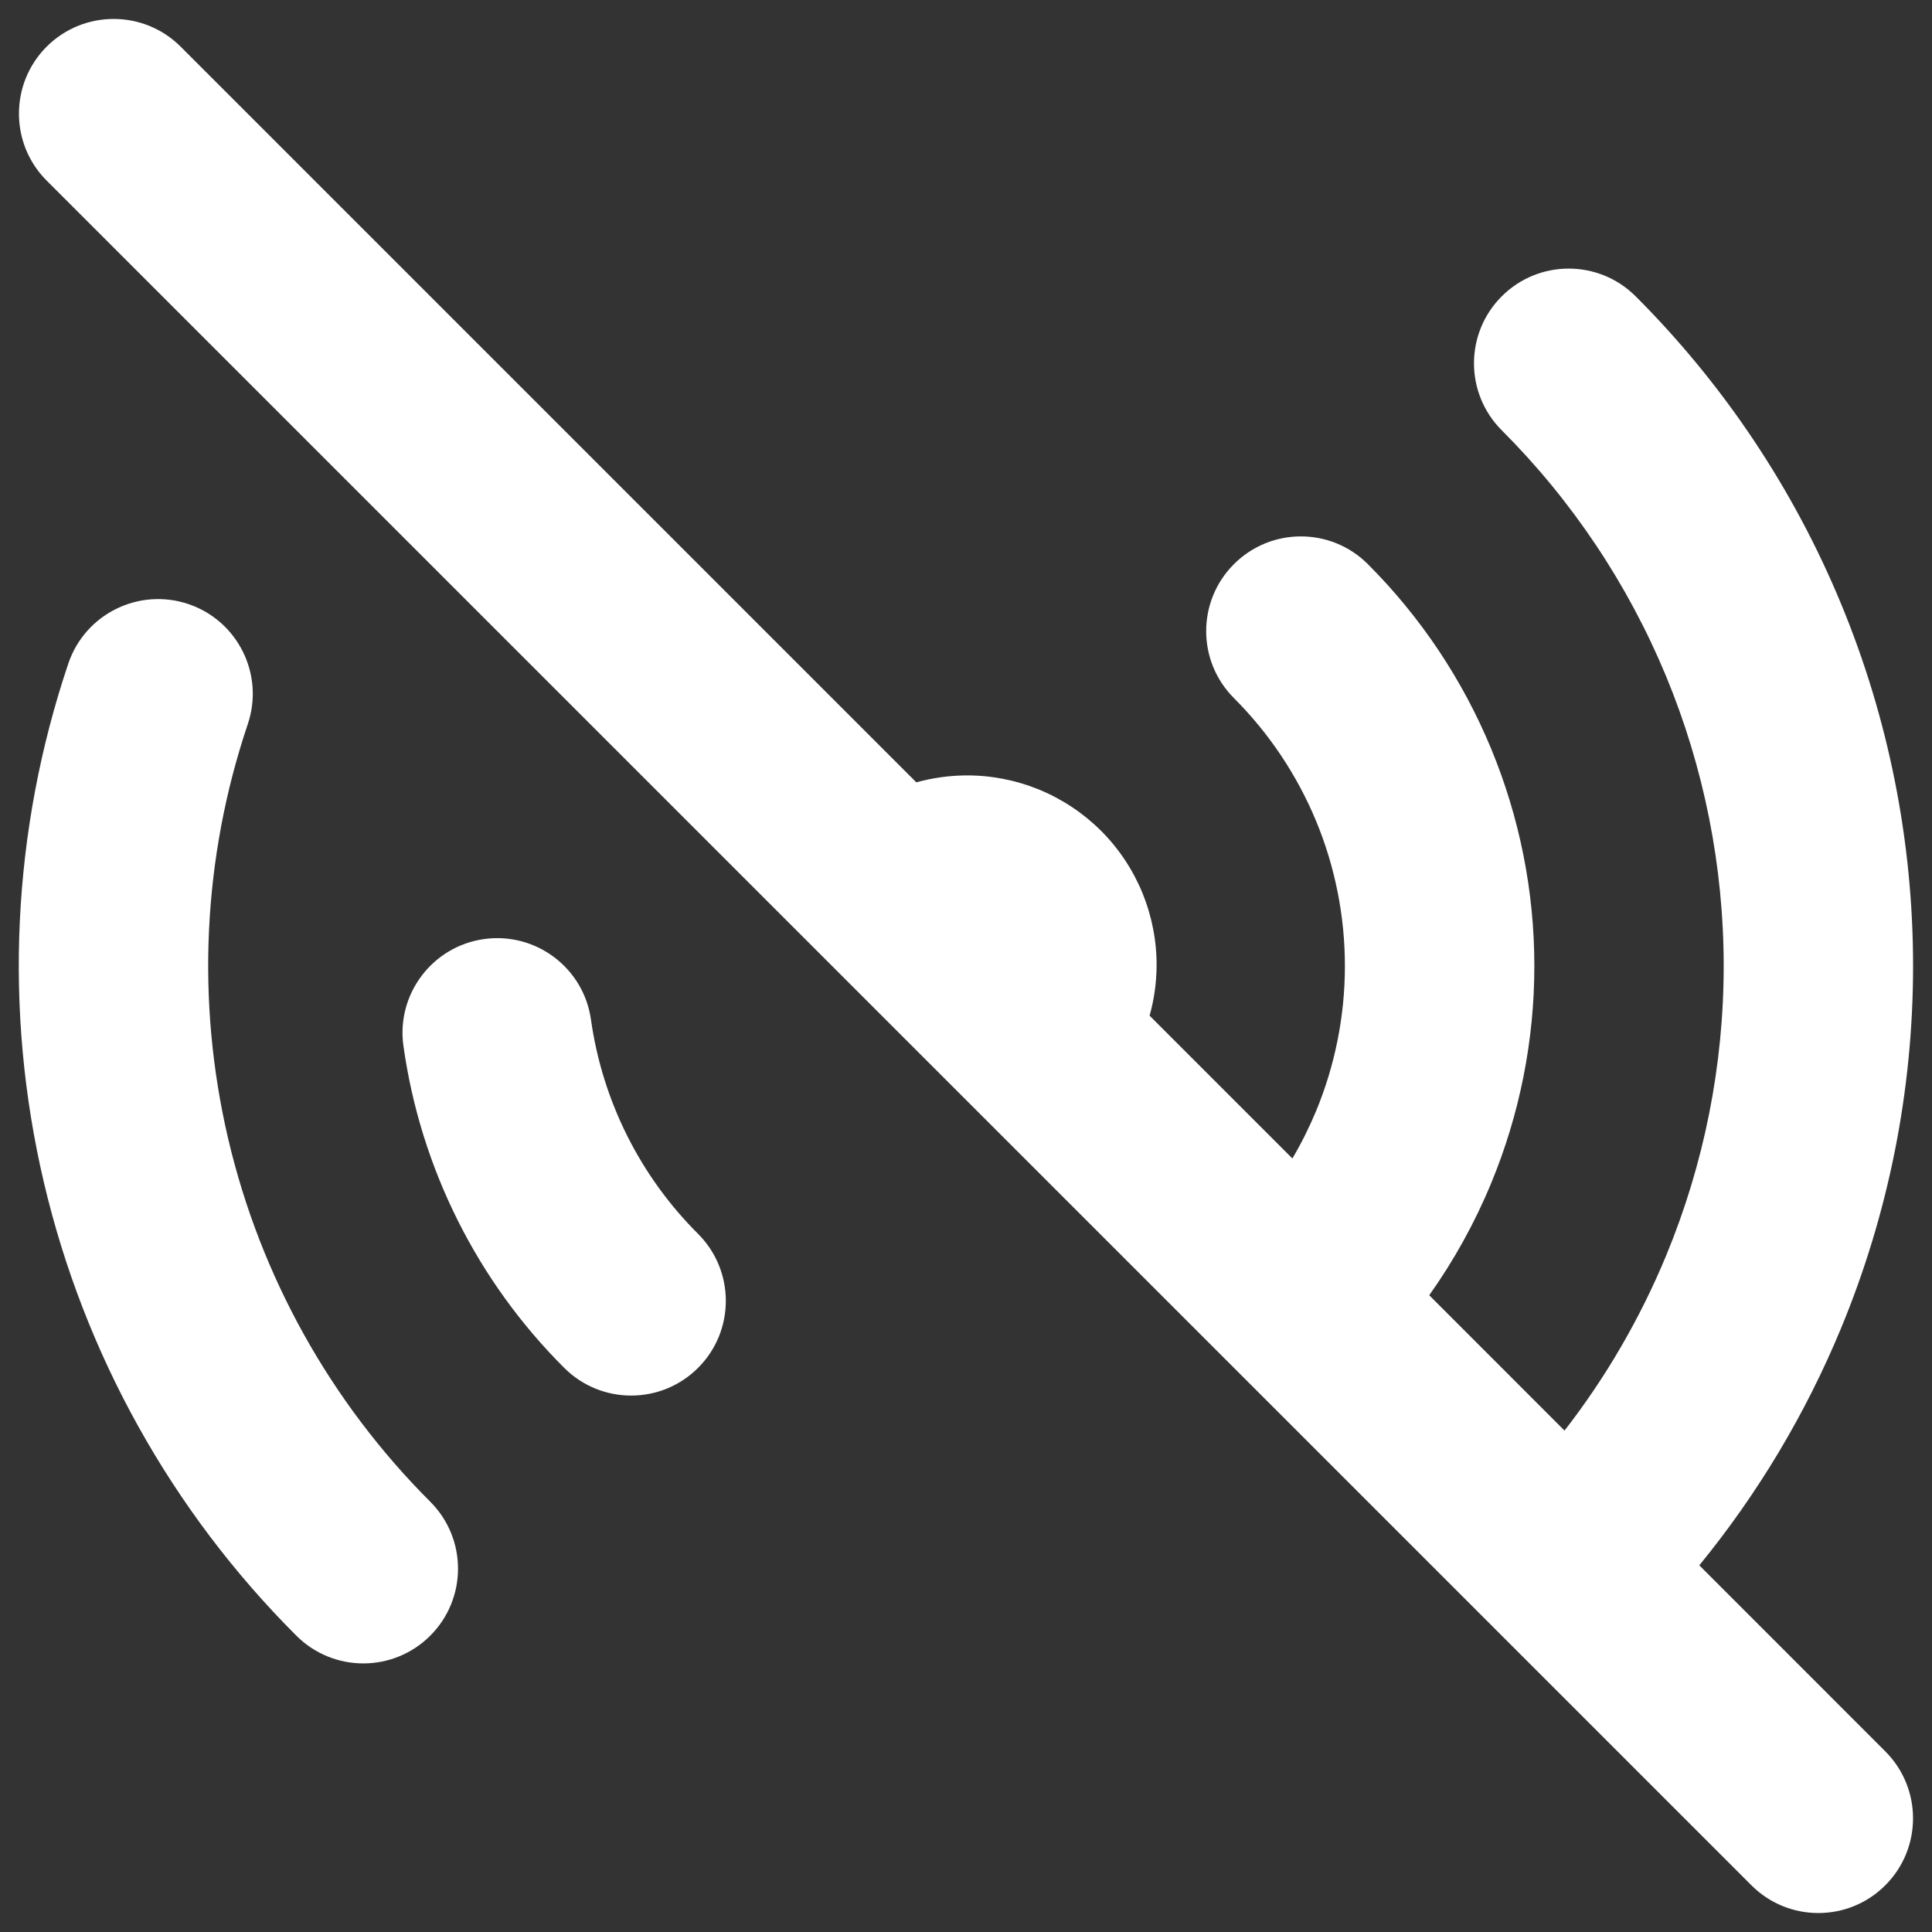 <?xml version="1.0" encoding="UTF-8"?> <svg xmlns="http://www.w3.org/2000/svg" width="34" height="34" viewBox="0 0 34 34" fill="none"><rect x="0" y="0" width="34" height="34" fill="#333333" stroke="none"/><path fill-rule="evenodd" clip-rule="evenodd" d="M0.821 0.821C1.472 0.171 2.528 0.171 3.179 0.821L16.126 13.768C16.407 13.69 16.698 13.649 16.991 13.646C17.434 13.642 17.873 13.727 18.283 13.894C18.692 14.062 19.064 14.309 19.378 14.622C19.691 14.935 19.938 15.308 20.106 15.717C20.273 16.127 20.358 16.566 20.354 17.008C20.351 17.302 20.31 17.593 20.231 17.874L22.744 20.387C22.902 20.119 23.041 19.84 23.161 19.552C23.496 18.743 23.668 17.875 23.668 17C23.668 16.124 23.496 15.257 23.161 14.448C22.825 13.639 22.334 12.904 21.715 12.285C21.064 11.634 21.064 10.579 21.715 9.928C22.366 9.277 23.421 9.277 24.072 9.928C25.001 10.857 25.737 11.959 26.24 13.172C26.743 14.386 27.002 15.687 27.002 17C27.002 18.313 26.743 19.614 26.24 20.827C25.952 21.523 25.586 22.183 25.152 22.794L27.533 25.176C28.261 24.238 28.862 23.204 29.319 22.102C29.989 20.485 30.334 18.751 30.334 17C30.334 15.249 29.989 13.515 29.319 11.897C28.648 10.28 27.666 8.81 26.428 7.572C25.777 6.921 25.777 5.866 26.428 5.215C27.079 4.564 28.134 4.564 28.785 5.215C30.333 6.762 31.561 8.6 32.398 10.622C33.236 12.644 33.667 14.811 33.667 17C33.667 19.189 33.236 21.356 32.398 23.378C31.774 24.885 30.933 26.289 29.905 27.547L33.178 30.821C33.829 31.472 33.829 32.528 33.178 33.178C32.528 33.829 31.472 33.829 30.822 33.178L0.821 3.178C0.171 2.528 0.171 1.472 0.821 0.821ZM3.314 10.63C4.186 10.924 4.655 11.87 4.361 12.742C3.568 15.096 3.449 17.624 4.016 20.042C4.583 22.46 5.815 24.672 7.572 26.428C8.223 27.078 8.223 28.134 7.572 28.785C6.921 29.436 5.866 29.436 5.215 28.785C3.019 26.591 1.48 23.826 0.771 20.803C0.062 17.781 0.211 14.62 1.202 11.678C1.496 10.806 2.441 10.337 3.314 10.63ZM8.517 16.526C9.429 16.398 10.272 17.032 10.4 17.944C10.602 19.372 11.263 20.695 12.284 21.713C12.935 22.363 12.937 23.419 12.287 24.07C11.637 24.722 10.582 24.723 9.93 24.073C8.396 22.543 7.402 20.555 7.1 18.409C6.971 17.498 7.606 16.655 8.517 16.526Z" fill="white"></path></svg> 